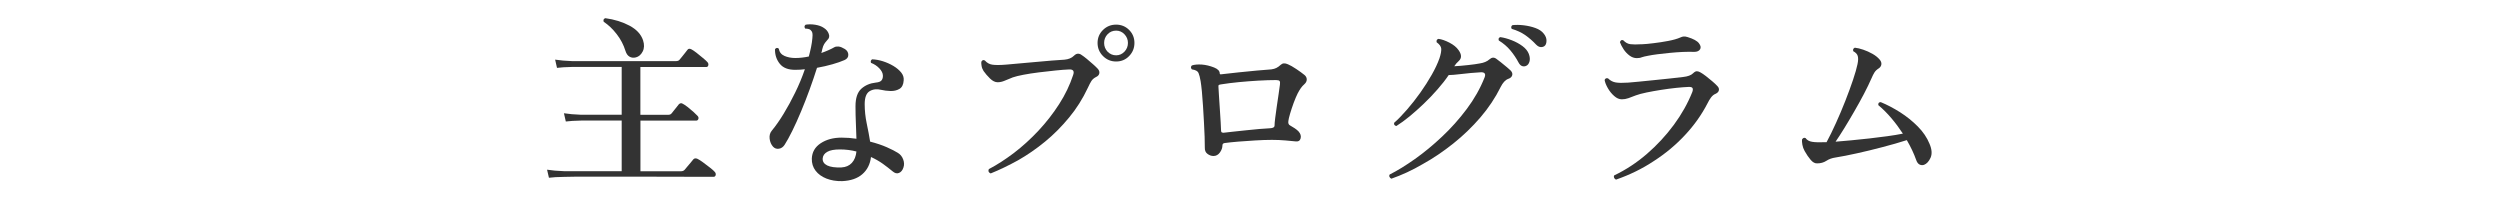 <?xml version="1.0" encoding="utf-8"?>
<!-- Generator: Adobe Illustrator 27.4.1, SVG Export Plug-In . SVG Version: 6.00 Build 0)  -->
<svg version="1.1" id="レイヤー_1" xmlns="http://www.w3.org/2000/svg" xmlns:xlink="http://www.w3.org/1999/xlink" x="0px"
	 y="0px" viewBox="0 0 400 35" style="enable-background:new 0 0 400 35;" xml:space="preserve">
<style type="text/css">
	.st0{fill:none;}
	.st1{fill:#333333;}
</style>
<g>
	<rect x="-300" y="1.5" class="st0" width="1000" height="40"/>
	<path class="st1" d="M87.83,28.44l-0.3-1.29c0.74,0.12,1.65,0.2,2.73,0.24h9.21v-8.1c-0.64,0-1.25,0-1.83,0c-0.58,0-1.13,0-1.65,0
		c-0.8,0-1.47,0-2.01,0s-0.87,0-0.99,0c-1.04,0.02-1.86,0.07-2.46,0.15l-0.3-1.32c0.74,0.12,1.65,0.2,2.73,0.24h6.51v-7.65
		c-0.78,0-1.54,0-2.28,0c-0.74,0-1.42,0-2.04,0c-1,0-1.83,0-2.48,0s-1.02,0-1.12,0c-1.04,0.02-1.85,0.07-2.43,0.15l-0.3-1.32
		c0.74,0.12,1.65,0.2,2.73,0.24h16.59c0.28,0,0.48-0.08,0.6-0.24c0.08-0.1,0.2-0.25,0.38-0.46c0.17-0.21,0.34-0.42,0.51-0.64
		s0.29-0.37,0.35-0.45c0.14-0.22,0.36-0.25,0.66-0.09c0.2,0.1,0.47,0.29,0.81,0.55c0.34,0.27,0.68,0.54,1.02,0.83
		c0.34,0.28,0.57,0.49,0.69,0.63c0.16,0.16,0.21,0.33,0.17,0.53c-0.05,0.19-0.16,0.28-0.31,0.28h-10.56v7.65h4.44
		c0.24,0,0.42-0.07,0.54-0.21c0.08-0.1,0.2-0.25,0.36-0.45c0.16-0.2,0.32-0.4,0.48-0.6s0.27-0.34,0.33-0.42
		c0.2-0.2,0.41-0.23,0.63-0.09c0.2,0.1,0.46,0.27,0.78,0.52c0.32,0.25,0.62,0.51,0.92,0.77c0.29,0.26,0.5,0.47,0.65,0.63
		c0.16,0.16,0.21,0.33,0.15,0.51s-0.18,0.27-0.36,0.27h-8.91v8.1h6.48c0.24,0,0.43-0.07,0.57-0.21c0.08-0.1,0.22-0.26,0.42-0.5
		c0.2-0.23,0.4-0.46,0.6-0.71s0.33-0.4,0.39-0.48c0.16-0.18,0.38-0.21,0.66-0.09c0.22,0.1,0.52,0.29,0.9,0.57s0.75,0.57,1.12,0.85
		c0.37,0.29,0.62,0.51,0.73,0.65c0.16,0.16,0.21,0.33,0.17,0.53c-0.05,0.19-0.17,0.28-0.34,0.28c-0.1,0-0.34,0-0.71,0
		c-0.37,0-0.85,0-1.46,0c-0.94,0-2.09,0-3.45-0.01c-1.36-0.01-2.82-0.01-4.38-0.01s-3.1,0-4.63,0c-1.53,0-2.96,0-4.27,0
		c-1.32,0-2.42,0-3.3,0c-0.88,0-1.43,0.01-1.65,0.03C89.25,28.31,88.43,28.36,87.83,28.44z M101.75,9.18
		c-0.38,0.1-0.72,0.06-1.02-0.11s-0.52-0.48-0.66-0.94c-0.3-0.96-0.76-1.85-1.4-2.67c-0.63-0.82-1.33-1.48-2.08-1.98
		c-0.1-0.3-0.01-0.49,0.27-0.57c1.46,0.2,2.75,0.6,3.87,1.2c1.12,0.6,1.84,1.38,2.16,2.34c0.22,0.68,0.2,1.28-0.06,1.79
		C102.57,8.74,102.21,9.06,101.75,9.18z"/>
	<path class="st1" d="M123.68,23.46c-0.3-0.34-0.48-0.76-0.54-1.27s0.06-0.95,0.36-1.3c0.6-0.72,1.22-1.61,1.86-2.65
		c0.64-1.05,1.26-2.18,1.86-3.41c0.6-1.22,1.12-2.47,1.56-3.75c-0.48,0.06-0.97,0.09-1.47,0.09c-1.16,0.02-2.01-0.3-2.54-0.96
		c-0.53-0.66-0.79-1.44-0.77-2.34c0.18-0.24,0.38-0.27,0.6-0.09c0.1,0.56,0.41,0.95,0.92,1.17c0.51,0.22,1.08,0.33,1.73,0.33
		c0.68,0,1.4-0.08,2.16-0.24c0.14-0.52,0.26-1.02,0.36-1.51c0.1-0.49,0.17-0.96,0.21-1.42c0.04-0.38,0.04-0.66,0-0.84
		c-0.04-0.18-0.14-0.34-0.3-0.48c-0.08-0.08-0.21-0.13-0.39-0.17s-0.33-0.04-0.45-0.04c-0.18-0.24-0.16-0.45,0.06-0.63
		c0.48-0.08,0.99-0.08,1.54,0.01c0.55,0.09,1.01,0.25,1.37,0.5c0.38,0.24,0.65,0.55,0.79,0.95c0.15,0.39,0.08,0.72-0.23,1
		c-0.2,0.22-0.37,0.43-0.5,0.64s-0.23,0.49-0.31,0.83c-0.02,0.08-0.04,0.18-0.06,0.29c-0.02,0.11-0.05,0.21-0.09,0.31
		c0.4-0.14,0.78-0.29,1.14-0.45s0.68-0.32,0.96-0.48c0.18-0.1,0.41-0.13,0.69-0.1c0.28,0.03,0.61,0.17,0.99,0.4
		c0.36,0.24,0.54,0.55,0.54,0.93s-0.21,0.66-0.63,0.84c-0.5,0.22-1.14,0.44-1.9,0.66c-0.77,0.22-1.6,0.41-2.48,0.57
		c-0.34,1.08-0.73,2.23-1.17,3.44c-0.44,1.21-0.9,2.39-1.38,3.54c-0.48,1.15-0.95,2.19-1.41,3.12c-0.46,0.93-0.87,1.67-1.23,2.23
		c-0.24,0.36-0.55,0.57-0.93,0.62S123.92,23.72,123.68,23.46z M134.75,28.98c-0.94,0.02-1.78-0.12-2.52-0.41
		c-0.74-0.29-1.32-0.71-1.74-1.26c-0.42-0.55-0.62-1.2-0.6-1.93c0.04-1.04,0.51-1.86,1.42-2.46c0.91-0.6,2.02-0.9,3.35-0.9
		c0.8,0,1.59,0.06,2.37,0.18c-0.02-0.82-0.05-1.65-0.09-2.5c-0.04-0.85-0.06-1.75-0.06-2.71c0-1.3,0.31-2.23,0.93-2.79
		c0.62-0.56,1.4-0.89,2.34-0.99c0.46-0.04,0.77-0.17,0.92-0.38s0.21-0.47,0.19-0.79c-0.02-0.36-0.21-0.73-0.57-1.11
		c-0.36-0.38-0.8-0.67-1.32-0.87c-0.06-0.1-0.07-0.21-0.03-0.33s0.11-0.2,0.21-0.24c0.54,0.02,1.11,0.12,1.71,0.31
		c0.6,0.19,1.16,0.44,1.68,0.75c0.52,0.31,0.93,0.66,1.25,1.05c0.31,0.39,0.44,0.8,0.4,1.25c-0.04,0.68-0.27,1.14-0.69,1.38
		c-0.42,0.24-0.9,0.35-1.44,0.33c-0.54-0.02-1.02-0.08-1.44-0.18c-0.72-0.18-1.35-0.11-1.88,0.21c-0.53,0.32-0.79,1.01-0.79,2.07
		c0,1.04,0.11,2.08,0.33,3.12c0.22,1.04,0.4,2,0.54,2.88c1.02,0.26,1.91,0.56,2.68,0.9s1.35,0.64,1.76,0.9
		c0.4,0.24,0.68,0.59,0.85,1.05c0.17,0.46,0.18,0.89,0.04,1.29c-0.14,0.44-0.38,0.73-0.71,0.87c-0.33,0.14-0.67,0.05-1.04-0.27
		c-0.46-0.38-0.97-0.78-1.54-1.19c-0.57-0.41-1.21-0.77-1.9-1.09c-0.14,1.16-0.61,2.08-1.4,2.76
		C137.19,28.55,136.11,28.92,134.75,28.98z M134.63,26.79c0.7-0.04,1.25-0.28,1.67-0.73c0.41-0.45,0.65-1.05,0.73-1.82
		c-0.84-0.22-1.72-0.33-2.64-0.33c-0.9,0-1.58,0.12-2.02,0.38c-0.45,0.25-0.7,0.6-0.74,1.04c-0.04,0.5,0.2,0.88,0.72,1.14
		C132.87,26.72,133.63,26.83,134.63,26.79z"/>
	<path class="st1" d="M158.51,27.75c-0.34-0.14-0.44-0.37-0.3-0.69c1.34-0.7,2.69-1.58,4.06-2.62c1.37-1.05,2.67-2.24,3.9-3.55
		c1.23-1.32,2.33-2.73,3.3-4.24c0.97-1.51,1.71-3.06,2.23-4.64c0.22-0.62,0.02-0.92-0.6-0.9c-0.62,0.02-1.36,0.08-2.23,0.17
		s-1.75,0.19-2.65,0.3c-0.9,0.11-1.72,0.24-2.46,0.38s-1.31,0.28-1.71,0.42c-0.5,0.2-0.94,0.38-1.32,0.54
		c-0.38,0.16-0.75,0.24-1.11,0.24c-0.4,0-0.81-0.2-1.22-0.6c-0.41-0.4-0.75-0.8-1.03-1.2c-0.16-0.26-0.27-0.52-0.31-0.78
		c-0.05-0.26-0.07-0.49-0.05-0.69c0.14-0.28,0.33-0.35,0.57-0.21c0.34,0.38,0.74,0.61,1.21,0.67c0.47,0.07,1.19,0.07,2.18-0.01
		c0.44-0.04,1.07-0.09,1.9-0.17c0.83-0.07,1.73-0.15,2.69-0.24c0.96-0.09,1.87-0.17,2.73-0.24c0.86-0.07,1.53-0.12,2.01-0.14
		c0.66-0.06,1.17-0.27,1.53-0.63c0.22-0.22,0.44-0.33,0.65-0.33s0.4,0.07,0.58,0.21c0.22,0.14,0.5,0.35,0.84,0.63
		c0.34,0.28,0.68,0.57,1,0.86c0.33,0.29,0.57,0.53,0.74,0.71c0.22,0.24,0.3,0.49,0.25,0.74c-0.05,0.25-0.23,0.45-0.52,0.58
		c-0.32,0.16-0.57,0.37-0.74,0.63s-0.36,0.63-0.58,1.11c-0.82,1.74-1.82,3.33-3,4.75c-1.18,1.43-2.46,2.72-3.85,3.86
		s-2.83,2.13-4.3,2.97C161.41,26.46,159.95,27.17,158.51,27.75z M178.58,9.84c-0.82,0-1.52-0.29-2.1-0.87s-0.87-1.28-0.87-2.1
		c0-0.82,0.29-1.51,0.87-2.08c0.58-0.57,1.28-0.85,2.1-0.85c0.82,0,1.52,0.29,2.08,0.85c0.57,0.57,0.85,1.27,0.85,2.08
		c0,0.82-0.29,1.52-0.85,2.1S179.4,9.84,178.58,9.84z M178.58,8.85c0.52,0,0.96-0.2,1.33-0.58c0.37-0.39,0.56-0.86,0.56-1.4
		s-0.19-1-0.56-1.39c-0.37-0.39-0.82-0.58-1.33-0.58c-0.54,0-1,0.19-1.37,0.58c-0.37,0.39-0.55,0.85-0.55,1.39s0.18,1,0.55,1.4
		C177.59,8.65,178.04,8.85,178.58,8.85z"/>
	<path class="st1" d="M194.15,24.96c-0.32,0-0.64-0.11-0.94-0.33c-0.31-0.22-0.46-0.56-0.44-1.02c0-0.44-0.01-1.02-0.03-1.74
		c-0.02-0.72-0.06-1.51-0.11-2.37c-0.05-0.86-0.1-1.71-0.15-2.56c-0.05-0.85-0.11-1.62-0.18-2.33c-0.07-0.7-0.14-1.24-0.2-1.62
		c-0.1-0.58-0.21-1.02-0.34-1.32c-0.13-0.3-0.49-0.49-1.06-0.57c-0.2-0.22-0.2-0.43,0-0.63c0.42-0.14,0.95-0.18,1.6-0.14
		c0.65,0.05,1.3,0.21,1.96,0.47c0.6,0.24,0.9,0.56,0.9,0.96c0,0.12,0.1,0.16,0.3,0.12c0.8-0.1,1.7-0.2,2.7-0.3
		c1-0.1,1.98-0.19,2.93-0.29c0.95-0.09,1.72-0.15,2.32-0.19c0.32-0.04,0.59-0.12,0.81-0.23c0.22-0.11,0.46-0.28,0.72-0.52
		c0.28-0.26,0.66-0.28,1.14-0.06c0.34,0.14,0.78,0.39,1.32,0.75c0.54,0.36,0.98,0.68,1.32,0.96c0.24,0.2,0.36,0.44,0.36,0.71
		c0,0.27-0.12,0.52-0.36,0.74c-0.24,0.22-0.44,0.43-0.58,0.64c-0.15,0.21-0.32,0.49-0.5,0.83c-0.2,0.4-0.42,0.91-0.65,1.53
		c-0.23,0.62-0.42,1.21-0.58,1.75c-0.16,0.55-0.25,0.94-0.27,1.15c-0.06,0.36,0.03,0.6,0.27,0.72c0.22,0.12,0.46,0.27,0.74,0.45
		c0.27,0.18,0.47,0.35,0.62,0.51c0.32,0.36,0.43,0.73,0.33,1.11c-0.1,0.38-0.38,0.54-0.84,0.48c-0.4-0.04-0.93-0.09-1.6-0.15
		c-0.67-0.06-1.38-0.09-2.15-0.09c-0.82,0-1.71,0.03-2.67,0.09c-0.96,0.06-1.88,0.12-2.74,0.19c-0.87,0.07-1.6,0.15-2.18,0.23
		c-0.22,0.04-0.33,0.16-0.33,0.36c0,0.38-0.13,0.76-0.4,1.14S194.57,24.96,194.15,24.96z M195.77,21.24
		c0.36-0.04,0.86-0.09,1.5-0.17c0.64-0.07,1.33-0.14,2.07-0.22c0.74-0.08,1.45-0.15,2.13-0.21c0.68-0.06,1.26-0.1,1.74-0.12
		c0.48-0.02,0.72-0.17,0.72-0.45c0-0.24,0.03-0.63,0.1-1.17c0.07-0.54,0.15-1.15,0.25-1.83c0.1-0.68,0.2-1.33,0.29-1.96
		s0.17-1.16,0.22-1.58c0.04-0.28,0.02-0.47-0.06-0.57c-0.08-0.1-0.27-0.15-0.57-0.15c-0.84,0-1.78,0.03-2.82,0.09
		c-1.04,0.06-2.08,0.14-3.12,0.24c-1.04,0.1-1.99,0.22-2.85,0.36c-0.16,0.02-0.27,0.05-0.34,0.09c-0.07,0.04-0.1,0.14-0.08,0.3
		c0.02,0.34,0.05,0.84,0.09,1.51c0.04,0.67,0.08,1.38,0.14,2.13c0.05,0.75,0.09,1.44,0.13,2.06s0.06,1.05,0.06,1.29
		c0,0.16,0.04,0.26,0.12,0.3C195.58,21.22,195.67,21.24,195.77,21.24z"/>
	<path class="st1" d="M222.62,28.59c-0.14-0.06-0.24-0.16-0.3-0.29c-0.06-0.13-0.05-0.25,0.03-0.38c1.24-0.62,2.58-1.45,4.04-2.48
		c1.45-1.03,2.9-2.22,4.33-3.57c1.44-1.35,2.76-2.83,3.96-4.43c1.2-1.6,2.15-3.28,2.85-5.04c0.22-0.56,0.04-0.84-0.54-0.84
		c-0.48,0.02-1.03,0.06-1.65,0.12c-0.62,0.06-1.25,0.12-1.88,0.2s-1.18,0.12-1.67,0.13c-0.5,0.74-1.09,1.5-1.79,2.29
		c-0.69,0.79-1.42,1.56-2.19,2.29c-0.77,0.74-1.54,1.42-2.29,2.04c-0.76,0.62-1.46,1.13-2.1,1.53c-0.3-0.06-0.42-0.23-0.36-0.51
		c0.64-0.56,1.32-1.26,2.05-2.1c0.73-0.84,1.44-1.74,2.13-2.71c0.69-0.97,1.3-1.93,1.84-2.88c0.54-0.95,0.95-1.83,1.23-2.62
		c0.22-0.66,0.31-1.17,0.29-1.54c-0.03-0.37-0.28-0.71-0.74-1.04c-0.06-0.3,0.04-0.48,0.3-0.54c0.5,0.06,1.08,0.26,1.74,0.6
		s1.15,0.74,1.47,1.2c0.5,0.7,0.52,1.27,0.06,1.71c-0.18,0.16-0.32,0.3-0.42,0.42c-0.1,0.12-0.21,0.27-0.33,0.45
		c0.7-0.04,1.44-0.1,2.23-0.19c0.79-0.09,1.41-0.17,1.85-0.26c0.66-0.1,1.18-0.32,1.56-0.66c0.36-0.32,0.72-0.35,1.08-0.09
		c0.18,0.12,0.42,0.3,0.71,0.54c0.29,0.24,0.58,0.48,0.88,0.72c0.3,0.24,0.53,0.44,0.69,0.6c0.26,0.26,0.35,0.53,0.27,0.79
		c-0.08,0.27-0.3,0.46-0.66,0.58c-0.22,0.08-0.43,0.23-0.63,0.45c-0.2,0.22-0.38,0.49-0.54,0.81c-0.86,1.74-1.95,3.37-3.25,4.89
		c-1.31,1.52-2.75,2.91-4.33,4.17s-3.21,2.37-4.91,3.31C225.96,27.24,224.28,28.01,222.62,28.59z M244.13,10.56
		c-0.2,0.08-0.41,0.08-0.62,0s-0.39-0.27-0.55-0.57c-0.36-0.68-0.79-1.32-1.3-1.93c-0.51-0.61-1.12-1.13-1.85-1.58
		c-0.1-0.28-0.02-0.46,0.24-0.54c0.58,0.08,1.19,0.25,1.83,0.5c0.64,0.25,1.21,0.56,1.71,0.93s0.84,0.79,1.02,1.25
		c0.18,0.48,0.21,0.9,0.1,1.26C244.6,10.23,244.41,10.46,244.13,10.56z M247.1,7.38c-0.18,0.12-0.38,0.17-0.61,0.15
		c-0.23-0.02-0.47-0.15-0.71-0.39c-0.54-0.58-1.12-1.08-1.74-1.52c-0.62-0.43-1.34-0.76-2.16-1c-0.08-0.1-0.1-0.21-0.08-0.33
		c0.03-0.12,0.09-0.21,0.2-0.27c0.56-0.06,1.17-0.05,1.82,0.03c0.65,0.08,1.26,0.22,1.84,0.43s1.02,0.5,1.32,0.88
		c0.32,0.38,0.47,0.77,0.46,1.17C247.43,6.94,247.32,7.22,247.1,7.38z"/>
	<path class="st1" d="M258.56,28.74c-0.14-0.06-0.24-0.16-0.3-0.29c-0.06-0.13-0.06-0.25,0-0.38c1.88-0.9,3.63-2.05,5.25-3.45
		c1.62-1.4,3.05-2.95,4.31-4.65c1.25-1.7,2.23-3.45,2.95-5.25c0.1-0.28,0.11-0.49,0.03-0.63s-0.3-0.2-0.66-0.18
		c-0.52,0.02-1.17,0.07-1.95,0.15c-0.78,0.08-1.59,0.19-2.42,0.32c-0.83,0.13-1.61,0.27-2.33,0.42c-0.72,0.15-1.29,0.3-1.71,0.46
		c-0.44,0.18-0.84,0.33-1.19,0.45s-0.7,0.18-1.04,0.18c-0.42,0-0.83-0.17-1.23-0.53c-0.4-0.35-0.74-0.77-1.02-1.26
		c-0.28-0.49-0.45-0.92-0.51-1.3c0.04-0.14,0.12-0.23,0.24-0.27c0.12-0.04,0.23-0.03,0.33,0.03c0.34,0.34,0.74,0.55,1.2,0.63
		c0.46,0.08,1.12,0.09,1.98,0.03c0.36-0.02,0.92-0.07,1.68-0.15c0.76-0.08,1.59-0.17,2.49-0.25c0.9-0.09,1.77-0.18,2.6-0.27
		c0.83-0.09,1.5-0.17,2.02-0.23c0.76-0.08,1.3-0.28,1.62-0.6c0.22-0.22,0.42-0.33,0.62-0.32c0.19,0.01,0.38,0.08,0.58,0.2
		c0.22,0.12,0.5,0.31,0.84,0.57s0.68,0.54,1.02,0.83c0.34,0.29,0.61,0.54,0.81,0.76c0.22,0.22,0.3,0.45,0.25,0.69
		c-0.05,0.24-0.24,0.43-0.55,0.57c-0.26,0.1-0.5,0.3-0.71,0.58c-0.21,0.29-0.4,0.6-0.55,0.92c-0.94,1.82-2.14,3.52-3.6,5.08
		c-1.46,1.57-3.12,2.96-5,4.17C262.76,27,260.74,27.98,258.56,28.74z M261.89,9.3c-0.42,0-0.81-0.14-1.18-0.42s-0.69-0.62-0.95-1.02
		c-0.26-0.4-0.45-0.77-0.57-1.11c0.1-0.32,0.28-0.42,0.54-0.3c0.34,0.36,0.72,0.57,1.14,0.62s0.99,0.06,1.71,0.01
		c0.06,0,0.11,0,0.15,0c0.46-0.02,1.07-0.07,1.84-0.17c0.77-0.09,1.55-0.21,2.34-0.36c0.79-0.15,1.44-0.33,1.96-0.56
		c0.16-0.08,0.33-0.13,0.5-0.15s0.38,0.01,0.64,0.09c0.92,0.28,1.53,0.61,1.82,0.99s0.35,0.71,0.18,0.97
		c-0.17,0.27-0.48,0.41-0.94,0.41c-0.52-0.02-1.12-0.02-1.8,0.01s-1.38,0.08-2.08,0.15s-1.38,0.15-1.99,0.22
		c-0.62,0.08-1.12,0.16-1.5,0.24c-0.44,0.08-0.78,0.16-1.01,0.24C262.46,9.26,262.19,9.3,261.89,9.3z"/>
	<path class="st1" d="M307.85,26.37c-0.24,0.08-0.47,0.07-0.71-0.04c-0.23-0.11-0.42-0.35-0.55-0.73c-0.36-1.02-0.86-2.08-1.5-3.18
		c-1.2,0.38-2.5,0.76-3.9,1.12c-1.4,0.37-2.76,0.7-4.08,0.99c-1.32,0.29-2.46,0.52-3.42,0.67c-0.56,0.08-1.05,0.25-1.47,0.53
		c-0.42,0.27-0.91,0.41-1.47,0.41c-0.36,0.02-0.71-0.17-1.04-0.56c-0.33-0.39-0.66-0.86-0.97-1.42c-0.18-0.32-0.3-0.66-0.36-1
		c-0.06-0.35-0.08-0.62-0.06-0.83c0.14-0.26,0.33-0.34,0.57-0.24c0.22,0.32,0.57,0.52,1.05,0.6c0.48,0.08,1.23,0.1,2.25,0.06h0.06
		c0.48-0.88,0.98-1.91,1.51-3.08c0.53-1.17,1.03-2.35,1.5-3.55s0.88-2.32,1.23-3.36c0.35-1.04,0.58-1.87,0.71-2.49
		c0.12-0.56,0.13-1,0.04-1.31c-0.09-0.31-0.33-0.56-0.71-0.76c-0.1-0.26-0.02-0.45,0.24-0.57c0.4,0.04,0.85,0.15,1.35,0.32
		s0.99,0.39,1.47,0.66c0.48,0.27,0.87,0.58,1.17,0.94c0.2,0.24,0.29,0.49,0.26,0.74c-0.03,0.25-0.16,0.46-0.38,0.62
		c-0.32,0.2-0.56,0.42-0.72,0.67s-0.32,0.57-0.48,0.95c-0.32,0.74-0.73,1.57-1.21,2.5c-0.49,0.93-1.01,1.87-1.56,2.82
		c-0.55,0.95-1.08,1.85-1.6,2.69c-0.52,0.84-0.98,1.55-1.38,2.13c0.74-0.06,1.58-0.13,2.52-0.22c0.94-0.09,1.91-0.19,2.9-0.3
		c0.99-0.11,1.95-0.23,2.88-0.36c0.93-0.13,1.75-0.26,2.47-0.41c-0.56-0.86-1.17-1.68-1.83-2.46c-0.66-0.78-1.36-1.48-2.1-2.1
		c-0.04-0.32,0.09-0.48,0.39-0.48c1.02,0.42,2.05,0.96,3.11,1.63c1.05,0.67,1.99,1.43,2.83,2.28c0.84,0.85,1.46,1.77,1.86,2.75
		c0.38,0.88,0.44,1.62,0.17,2.24C308.62,25.83,308.27,26.21,307.85,26.37z"/>
</g>
<g>
</g>
<g>
</g>
<g>
</g>
<g>
</g>
<g>
</g>
<g>
</g>
<g>
</g>
<g>
</g>
<g>
</g>
<g>
</g>
<g>
</g>
<g>
</g>
<g>
</g>
<g>
</g>
<g>
</g>
</svg>

